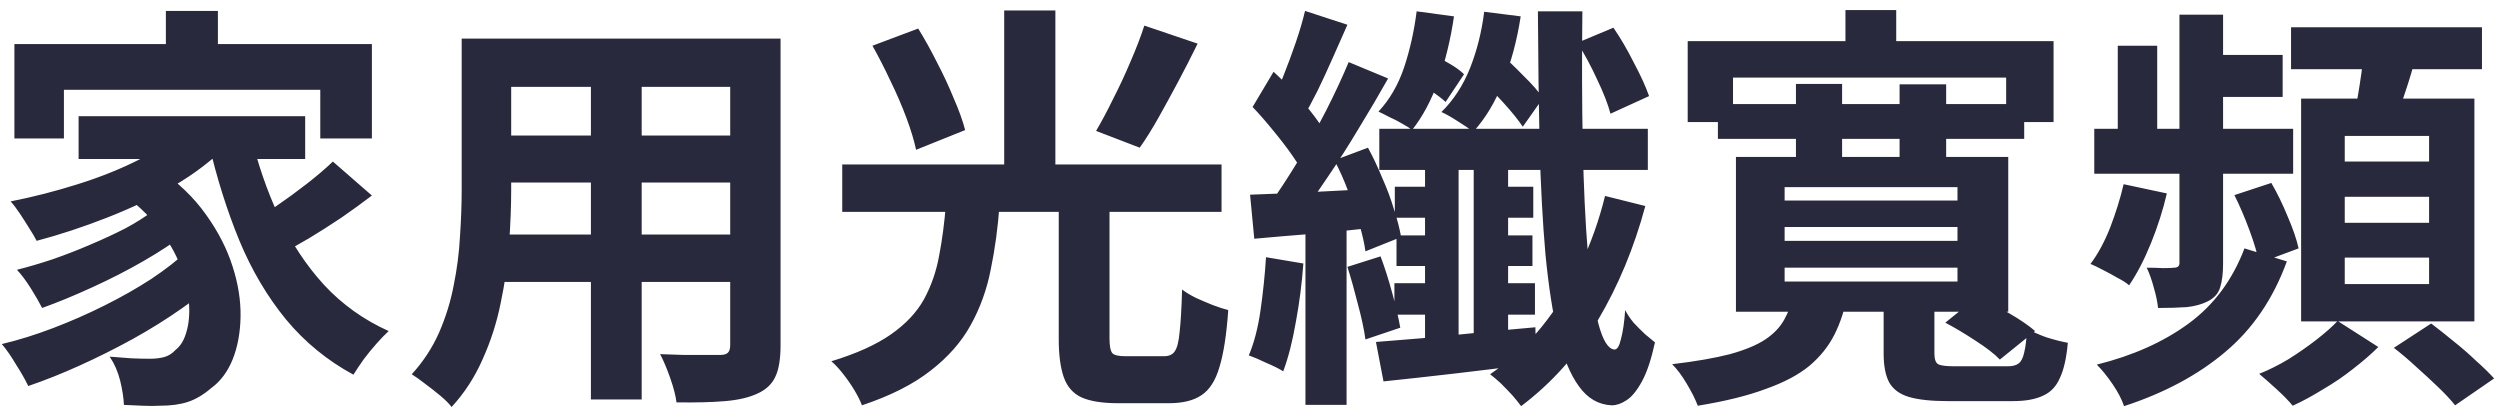 <svg width="143" height="24" viewBox="0 0 143 24" fill="none" xmlns="http://www.w3.org/2000/svg">
<path d="M9.488 0.624H12.464V4.056H9.488V0.624ZM0.824 2.52H21.272V7.92H18.32V5.136H3.656V7.92H0.824V2.52ZM4.496 6.648H17.456V9.096H4.496V6.648ZM6.824 10.944L9.056 9.648C10.192 10.432 11.104 11.312 11.792 12.288C12.48 13.248 12.984 14.232 13.304 15.24C13.624 16.232 13.776 17.192 13.76 18.12C13.744 19.032 13.592 19.848 13.304 20.568C13.016 21.272 12.608 21.816 12.08 22.2C11.632 22.584 11.184 22.848 10.736 22.992C10.304 23.136 9.768 23.208 9.128 23.208C8.84 23.224 8.52 23.224 8.168 23.208C7.816 23.192 7.456 23.176 7.088 23.16C7.072 22.76 7 22.296 6.872 21.768C6.744 21.256 6.544 20.8 6.272 20.4C6.72 20.432 7.136 20.464 7.52 20.496C7.92 20.512 8.272 20.52 8.576 20.52C8.88 20.52 9.152 20.488 9.392 20.424C9.632 20.36 9.848 20.224 10.04 20.016C10.328 19.792 10.536 19.448 10.664 18.984C10.808 18.504 10.856 17.944 10.808 17.304C10.776 16.648 10.616 15.96 10.328 15.24C10.056 14.504 9.632 13.768 9.056 13.032C8.496 12.296 7.752 11.6 6.824 10.944ZM10.64 7.272L13.016 8.28C12.168 9.144 11.144 9.928 9.944 10.632C8.744 11.32 7.464 11.928 6.104 12.456C4.76 12.984 3.424 13.424 2.096 13.776C2 13.584 1.864 13.352 1.688 13.08C1.512 12.792 1.328 12.504 1.136 12.216C0.944 11.928 0.768 11.696 0.608 11.52C1.904 11.264 3.184 10.936 4.448 10.536C5.728 10.136 6.904 9.664 7.976 9.12C9.048 8.56 9.936 7.944 10.64 7.272ZM8.768 12.048L10.616 13.344C9.96 13.856 9.16 14.384 8.216 14.928C7.272 15.472 6.288 15.976 5.264 16.44C4.256 16.904 3.304 17.296 2.408 17.616C2.248 17.296 2.032 16.92 1.76 16.488C1.488 16.056 1.224 15.704 0.968 15.432C1.608 15.272 2.288 15.072 3.008 14.832C3.744 14.576 4.464 14.296 5.168 13.992C5.888 13.688 6.56 13.376 7.184 13.056C7.808 12.72 8.336 12.384 8.768 12.048ZM10.712 14.352L12.68 15.816C12.04 16.424 11.28 17.032 10.4 17.64C9.536 18.248 8.6 18.832 7.592 19.392C6.6 19.936 5.592 20.44 4.568 20.904C3.544 21.368 2.56 21.76 1.616 22.08C1.44 21.712 1.208 21.304 0.92 20.856C0.648 20.392 0.376 20 0.104 19.68C1.048 19.456 2.024 19.152 3.032 18.768C4.04 18.384 5.024 17.952 5.984 17.472C6.944 16.992 7.832 16.488 8.648 15.96C9.464 15.416 10.152 14.88 10.712 14.352ZM14.336 7.68C14.736 9.36 15.28 10.936 15.968 12.408C16.656 13.88 17.512 15.176 18.536 16.296C19.576 17.416 20.808 18.296 22.232 18.936C22.024 19.128 21.792 19.368 21.536 19.656C21.28 19.944 21.032 20.248 20.792 20.568C20.568 20.888 20.376 21.176 20.216 21.432C18.712 20.616 17.424 19.56 16.352 18.264C15.28 16.952 14.392 15.448 13.688 13.752C12.984 12.04 12.4 10.184 11.936 8.184L14.336 7.68ZM19.04 9.24L21.272 11.184C20.728 11.6 20.144 12.024 19.52 12.456C18.896 12.872 18.28 13.264 17.672 13.632C17.064 13.984 16.496 14.304 15.968 14.592L14.144 12.84C14.64 12.552 15.184 12.208 15.776 11.808C16.384 11.392 16.976 10.96 17.552 10.512C18.128 10.064 18.624 9.64 19.04 9.24ZM28.064 2.208H42.776V4.968H28.064V2.208ZM28.064 7.752H42.824V10.44H28.064V7.752ZM28.016 13.416H42.92V16.128H28.016V13.416ZM26.408 2.208H29.24V10.848C29.24 11.792 29.2 12.824 29.12 13.944C29.04 15.064 28.88 16.192 28.64 17.328C28.416 18.448 28.072 19.52 27.608 20.544C27.16 21.568 26.568 22.48 25.832 23.28C25.688 23.088 25.472 22.872 25.184 22.632C24.896 22.392 24.6 22.16 24.296 21.936C24.008 21.712 23.76 21.536 23.552 21.408C24.208 20.688 24.728 19.896 25.112 19.032C25.496 18.152 25.776 17.248 25.952 16.32C26.144 15.376 26.264 14.44 26.312 13.512C26.376 12.568 26.408 11.672 26.408 10.824V2.208ZM41.768 2.208H44.648V19.752C44.648 20.52 44.552 21.112 44.36 21.528C44.168 21.96 43.824 22.288 43.328 22.512C42.848 22.736 42.232 22.88 41.48 22.944C40.728 23.008 39.8 23.032 38.696 23.016C38.648 22.632 38.528 22.168 38.336 21.624C38.144 21.08 37.952 20.624 37.76 20.256C38.224 20.272 38.688 20.288 39.152 20.304C39.616 20.304 40.024 20.304 40.376 20.304C40.744 20.304 41.008 20.304 41.168 20.304C41.392 20.304 41.544 20.264 41.624 20.184C41.72 20.104 41.768 19.952 41.768 19.728V2.208ZM33.8 3.312H36.704V22.848H33.8V3.312ZM60.56 11.568H63.464V19.368C63.464 19.8 63.52 20.08 63.632 20.208C63.744 20.32 63.992 20.376 64.376 20.376C64.472 20.376 64.616 20.376 64.808 20.376C65 20.376 65.216 20.376 65.456 20.376C65.696 20.376 65.912 20.376 66.104 20.376C66.312 20.376 66.472 20.376 66.584 20.376C66.856 20.376 67.056 20.288 67.184 20.112C67.328 19.92 67.424 19.552 67.472 19.008C67.536 18.464 67.584 17.648 67.616 16.56C67.824 16.72 68.088 16.88 68.408 17.04C68.728 17.184 69.048 17.32 69.368 17.448C69.704 17.576 70 17.672 70.256 17.736C70.16 19.128 69.992 20.216 69.752 21C69.528 21.768 69.184 22.304 68.72 22.608C68.272 22.912 67.648 23.064 66.848 23.064C66.704 23.064 66.496 23.064 66.224 23.064C65.968 23.064 65.688 23.064 65.384 23.064C65.08 23.064 64.8 23.064 64.544 23.064C64.288 23.064 64.096 23.064 63.968 23.064C63.056 23.064 62.352 22.952 61.856 22.728C61.376 22.504 61.04 22.12 60.848 21.576C60.656 21.032 60.56 20.304 60.56 19.392V11.568ZM54.104 11.688H57.176C57.08 13.016 56.912 14.256 56.672 15.408C56.448 16.56 56.064 17.624 55.52 18.6C54.992 19.56 54.232 20.424 53.24 21.192C52.248 21.976 50.936 22.64 49.304 23.184C49.208 22.928 49.064 22.64 48.872 22.32C48.68 22 48.464 21.688 48.224 21.384C48 21.096 47.776 20.856 47.552 20.664C48.976 20.232 50.112 19.72 50.96 19.128C51.808 18.536 52.44 17.864 52.856 17.112C53.272 16.344 53.56 15.512 53.72 14.616C53.896 13.704 54.024 12.728 54.104 11.688ZM49.904 2.616L52.52 1.632C52.888 2.224 53.248 2.872 53.6 3.576C53.968 4.28 54.288 4.968 54.56 5.64C54.848 6.296 55.064 6.896 55.208 7.44L52.4 8.568C52.288 8.04 52.104 7.432 51.848 6.744C51.592 6.056 51.288 5.352 50.936 4.632C50.6 3.912 50.256 3.24 49.904 2.616ZM65.456 1.464L68.504 2.496C68.152 3.216 67.784 3.936 67.4 4.656C67.016 5.376 66.64 6.064 66.272 6.72C65.904 7.376 65.544 7.952 65.192 8.448L62.696 7.488C63.016 6.944 63.344 6.328 63.68 5.64C64.032 4.952 64.36 4.248 64.664 3.528C64.984 2.792 65.248 2.104 65.456 1.464ZM48.176 9.408H69.872V12.12H48.176V9.408ZM57.44 0.6H60.368V10.512H57.44V0.6ZM81.512 8.76H83.432V20.52H81.512V8.76ZM84.296 8.76H86.264V20.328H84.296V8.76ZM79.88 13.464H82.64V15.216H79.88V13.464ZM79.784 10.68H82.568V12.456H79.784V10.68ZM79.76 16.2H82.544V18H79.76V16.2ZM84.968 10.68H87.704V12.456H84.968V10.68ZM84.92 13.464H87.656V15.216H84.92V13.464ZM85.016 16.2H87.8V18H85.016V16.2ZM78.896 7.368H94.256V9.72H78.896V7.368ZM81.032 0.648L83.168 0.936C82.976 2.248 82.68 3.472 82.28 4.608C81.88 5.728 81.376 6.672 80.768 7.44C80.64 7.328 80.456 7.208 80.216 7.08C79.976 6.936 79.728 6.808 79.472 6.696C79.232 6.568 79.024 6.464 78.848 6.384C79.488 5.696 79.976 4.856 80.312 3.864C80.648 2.856 80.888 1.784 81.032 0.648ZM84.896 0.672L86.984 0.936C86.776 2.296 86.44 3.552 85.976 4.704C85.528 5.84 84.96 6.784 84.272 7.536C84.064 7.376 83.768 7.176 83.384 6.936C83.016 6.696 82.704 6.52 82.448 6.408C83.136 5.736 83.68 4.904 84.08 3.912C84.48 2.904 84.752 1.824 84.896 0.672ZM87.968 0.648H90.512C90.48 3.416 90.488 5.976 90.536 8.328C90.584 10.664 90.68 12.704 90.824 14.448C90.984 16.176 91.184 17.528 91.424 18.504C91.68 19.464 91.984 19.96 92.336 19.992C92.496 20.008 92.624 19.808 92.72 19.392C92.832 18.976 92.912 18.424 92.96 17.736C93.072 17.96 93.232 18.2 93.44 18.456C93.664 18.696 93.888 18.92 94.112 19.128C94.336 19.32 94.52 19.472 94.664 19.584C94.456 20.544 94.208 21.288 93.92 21.816C93.632 22.344 93.336 22.704 93.032 22.896C92.744 23.088 92.464 23.184 92.192 23.184C91.44 23.152 90.816 22.792 90.32 22.104C89.824 21.432 89.424 20.464 89.12 19.2C88.816 17.92 88.576 16.368 88.4 14.544C88.24 12.72 88.128 10.648 88.064 8.328C88.016 5.992 87.984 3.432 87.968 0.648ZM80.816 4.56L81.848 3.096C82.184 3.24 82.528 3.416 82.88 3.624C83.248 3.832 83.536 4.04 83.744 4.248L82.688 5.832C82.48 5.64 82.2 5.424 81.848 5.184C81.496 4.928 81.152 4.72 80.816 4.56ZM84.608 4.464L85.736 3C86.2 3.4 86.672 3.848 87.152 4.344C87.648 4.824 88.016 5.248 88.256 5.616L87.104 7.248C86.848 6.864 86.48 6.408 86 5.88C85.52 5.352 85.056 4.88 84.608 4.464ZM90.224 2.448L92.288 1.584C92.704 2.192 93.096 2.864 93.464 3.6C93.848 4.32 94.136 4.952 94.328 5.496L92.12 6.504C91.976 5.96 91.72 5.304 91.352 4.536C91 3.768 90.624 3.072 90.224 2.448ZM78.704 19.56C79.504 19.496 80.392 19.424 81.368 19.344C82.36 19.248 83.408 19.144 84.512 19.032C85.616 18.92 86.72 18.816 87.824 18.72L87.872 20.784C86.336 20.992 84.8 21.184 83.264 21.36C81.744 21.536 80.368 21.688 79.136 21.816L78.704 19.56ZM74.648 0.624L77.072 1.416C76.8 2.024 76.52 2.656 76.232 3.312C75.944 3.968 75.656 4.592 75.368 5.184C75.08 5.76 74.8 6.28 74.528 6.744L72.68 6.024C72.92 5.544 73.16 4.992 73.4 4.368C73.656 3.728 73.896 3.08 74.12 2.424C74.344 1.768 74.52 1.168 74.648 0.624ZM77.144 3.552L79.4 4.488C78.888 5.4 78.328 6.352 77.72 7.344C77.128 8.336 76.52 9.288 75.896 10.2C75.288 11.112 74.704 11.912 74.144 12.6L72.56 11.784C73.088 11.048 73.64 10.208 74.216 9.264C74.792 8.304 75.336 7.328 75.848 6.336C76.36 5.328 76.792 4.4 77.144 3.552ZM71.648 6.12L72.848 4.104C73.248 4.472 73.656 4.88 74.072 5.328C74.488 5.776 74.864 6.224 75.2 6.672C75.536 7.12 75.792 7.528 75.968 7.896L74.672 10.2C74.512 9.816 74.264 9.384 73.928 8.904C73.592 8.424 73.224 7.944 72.824 7.464C72.424 6.968 72.032 6.52 71.648 6.12ZM76.328 9.168L78.248 8.448C78.536 8.976 78.808 9.552 79.064 10.176C79.336 10.784 79.56 11.384 79.736 11.976C79.928 12.568 80.064 13.096 80.144 13.56L78.104 14.376C78.04 13.912 77.92 13.384 77.744 12.792C77.568 12.2 77.36 11.584 77.12 10.944C76.88 10.304 76.616 9.712 76.328 9.168ZM71.504 11.136C72.464 11.104 73.592 11.056 74.888 10.992C76.2 10.928 77.544 10.856 78.92 10.776V12.984C77.656 13.128 76.4 13.256 75.152 13.368C73.92 13.464 72.784 13.56 71.744 13.656L71.504 11.136ZM77.072 15.264L78.968 14.664C79.208 15.304 79.432 16.008 79.64 16.776C79.848 17.544 80 18.2 80.096 18.744L78.104 19.416C78.024 18.84 77.88 18.168 77.672 17.4C77.48 16.632 77.28 15.92 77.072 15.264ZM72.416 14.712L74.552 15.072C74.472 16.192 74.328 17.312 74.12 18.432C73.928 19.536 73.688 20.472 73.4 21.24C73.176 21.096 72.856 20.936 72.44 20.76C72.04 20.568 71.704 20.424 71.432 20.328C71.736 19.608 71.96 18.744 72.104 17.736C72.248 16.728 72.352 15.72 72.416 14.712ZM74.672 12.432H77.024V23.16H74.672V12.432ZM91.808 11.208L94.112 11.784C93.472 14.168 92.568 16.344 91.4 18.312C90.232 20.264 88.768 21.904 87.008 23.232C86.88 23.056 86.712 22.848 86.504 22.608C86.296 22.384 86.08 22.16 85.856 21.936C85.632 21.728 85.424 21.552 85.232 21.408C86.336 20.656 87.32 19.752 88.184 18.696C89.048 17.624 89.784 16.456 90.392 15.192C91 13.912 91.472 12.584 91.808 11.208ZM105.56 0.576H108.464V3.912H105.56V0.576ZM96.536 2.352H117.464V6.984H114.752V4.44H99.128V6.984H96.536V2.352ZM98.264 5.952H115.784V7.944H98.264V5.952ZM102.728 4.8H105.368V9.36H102.728V4.8ZM108.656 4.824H111.32V9.384H108.656V4.824ZM102.08 12.984V13.776H111.968V12.984H102.08ZM102.08 15.312V16.104H111.968V15.312H102.08ZM102.08 10.704V11.472H111.968V10.704H102.08ZM99.296 8.976H114.872V17.832H99.296V8.976ZM102.608 16.848H105.68C105.52 17.696 105.272 18.456 104.936 19.128C104.6 19.8 104.12 20.4 103.496 20.928C102.872 21.44 102.04 21.88 101 22.248C99.976 22.632 98.68 22.952 97.112 23.208C96.984 22.856 96.776 22.44 96.488 21.96C96.216 21.496 95.936 21.12 95.648 20.832C96.992 20.672 98.096 20.48 98.96 20.256C99.824 20.016 100.496 19.736 100.976 19.416C101.456 19.096 101.816 18.72 102.056 18.288C102.296 17.856 102.48 17.376 102.608 16.848ZM107.744 16.992H110.648V20.208C110.648 20.544 110.72 20.752 110.864 20.832C111.008 20.912 111.32 20.952 111.8 20.952C111.928 20.952 112.12 20.952 112.376 20.952C112.648 20.952 112.944 20.952 113.264 20.952C113.6 20.952 113.904 20.952 114.176 20.952C114.464 20.952 114.688 20.952 114.848 20.952C115.12 20.952 115.328 20.896 115.472 20.784C115.616 20.672 115.72 20.464 115.784 20.16C115.864 19.84 115.92 19.384 115.952 18.792C116.24 18.968 116.608 19.136 117.056 19.296C117.52 19.44 117.928 19.544 118.28 19.608C118.2 20.488 118.048 21.16 117.824 21.624C117.616 22.104 117.296 22.44 116.864 22.632C116.432 22.84 115.856 22.944 115.136 22.944C114.992 22.944 114.792 22.944 114.536 22.944C114.296 22.944 114.024 22.944 113.72 22.944C113.416 22.944 113.104 22.944 112.784 22.944C112.48 22.944 112.2 22.944 111.944 22.944C111.704 22.944 111.528 22.944 111.416 22.944C110.472 22.944 109.728 22.864 109.184 22.704C108.656 22.544 108.28 22.264 108.056 21.864C107.848 21.464 107.744 20.92 107.744 20.232V16.992ZM111.272 18.456L113.144 16.944C113.688 17.216 114.272 17.536 114.896 17.904C115.536 18.272 116.04 18.616 116.408 18.936L114.392 20.568C114.088 20.248 113.624 19.888 113 19.488C112.392 19.088 111.816 18.744 111.272 18.456ZM126.008 3.144H130.568V5.544H126.008V3.144ZM119.792 7.368H131.168V9.936H119.792V7.368ZM124.664 0.84H127.16V8.688H124.664V0.84ZM121.136 2.616H123.392V9.216H121.136V2.616ZM128.384 14.208L130.808 14.952C130.024 17.096 128.848 18.824 127.28 20.136C125.728 21.448 123.8 22.48 121.496 23.232C121.368 22.848 121.152 22.432 120.848 21.984C120.544 21.536 120.24 21.16 119.936 20.856C122 20.344 123.752 19.56 125.192 18.504C126.632 17.448 127.696 16.016 128.384 14.208ZM127.808 11.16L129.92 10.464C130.256 11.04 130.568 11.68 130.856 12.384C131.16 13.088 131.368 13.696 131.48 14.208L129.224 15.048C129.128 14.536 128.944 13.912 128.672 13.176C128.4 12.44 128.112 11.768 127.808 11.16ZM124.664 9.384H127.16V15.096C127.16 15.64 127.104 16.088 126.992 16.44C126.896 16.776 126.664 17.04 126.296 17.232C125.944 17.408 125.536 17.52 125.072 17.568C124.608 17.6 124.064 17.616 123.44 17.616C123.408 17.28 123.328 16.896 123.2 16.464C123.088 16.032 122.952 15.648 122.792 15.312C123.112 15.312 123.424 15.32 123.728 15.336C124.032 15.336 124.24 15.328 124.352 15.312C124.56 15.312 124.664 15.224 124.664 15.048V9.384ZM121.472 10.536L123.944 11.064C123.72 12.024 123.416 12.976 123.032 13.92C122.648 14.864 122.232 15.664 121.784 16.32C121.624 16.176 121.4 16.032 121.112 15.888C120.84 15.728 120.56 15.576 120.272 15.432C120 15.288 119.768 15.176 119.576 15.096C120.008 14.52 120.384 13.824 120.704 13.008C121.024 12.176 121.28 11.352 121.472 10.536ZM131.048 1.56H141.968V3.96H131.048V1.56ZM134.12 11.256V12.744H138.944V11.256H134.12ZM134.12 14.736V16.248H138.944V14.736H134.12ZM134.12 7.776V9.24H138.944V7.776H134.12ZM131.624 5.64H141.536V18.384H131.624V5.64ZM135.2 2.856L138.2 3.192C138.008 3.928 137.792 4.648 137.552 5.352C137.328 6.04 137.128 6.64 136.952 7.152L134.648 6.744C134.712 6.376 134.784 5.968 134.864 5.52C134.944 5.056 135.016 4.592 135.08 4.128C135.144 3.664 135.184 3.24 135.2 2.856ZM133.712 18.36L136.04 19.848C135.64 20.248 135.16 20.664 134.6 21.096C134.056 21.528 133.48 21.92 132.872 22.272C132.28 22.64 131.704 22.952 131.144 23.208C130.92 22.936 130.616 22.624 130.232 22.272C129.864 21.936 129.528 21.64 129.224 21.384C129.784 21.16 130.344 20.88 130.904 20.544C131.464 20.192 131.992 19.824 132.488 19.44C132.984 19.056 133.392 18.696 133.712 18.36ZM136.928 19.896L139.064 18.504C139.464 18.808 139.888 19.144 140.336 19.512C140.8 19.88 141.232 20.256 141.632 20.64C142.048 21.008 142.392 21.344 142.664 21.648L140.432 23.184C140.192 22.88 139.872 22.536 139.472 22.152C139.072 21.768 138.648 21.376 138.2 20.976C137.768 20.576 137.344 20.216 136.928 19.896Z" fill="#29293D"/>
</svg>
